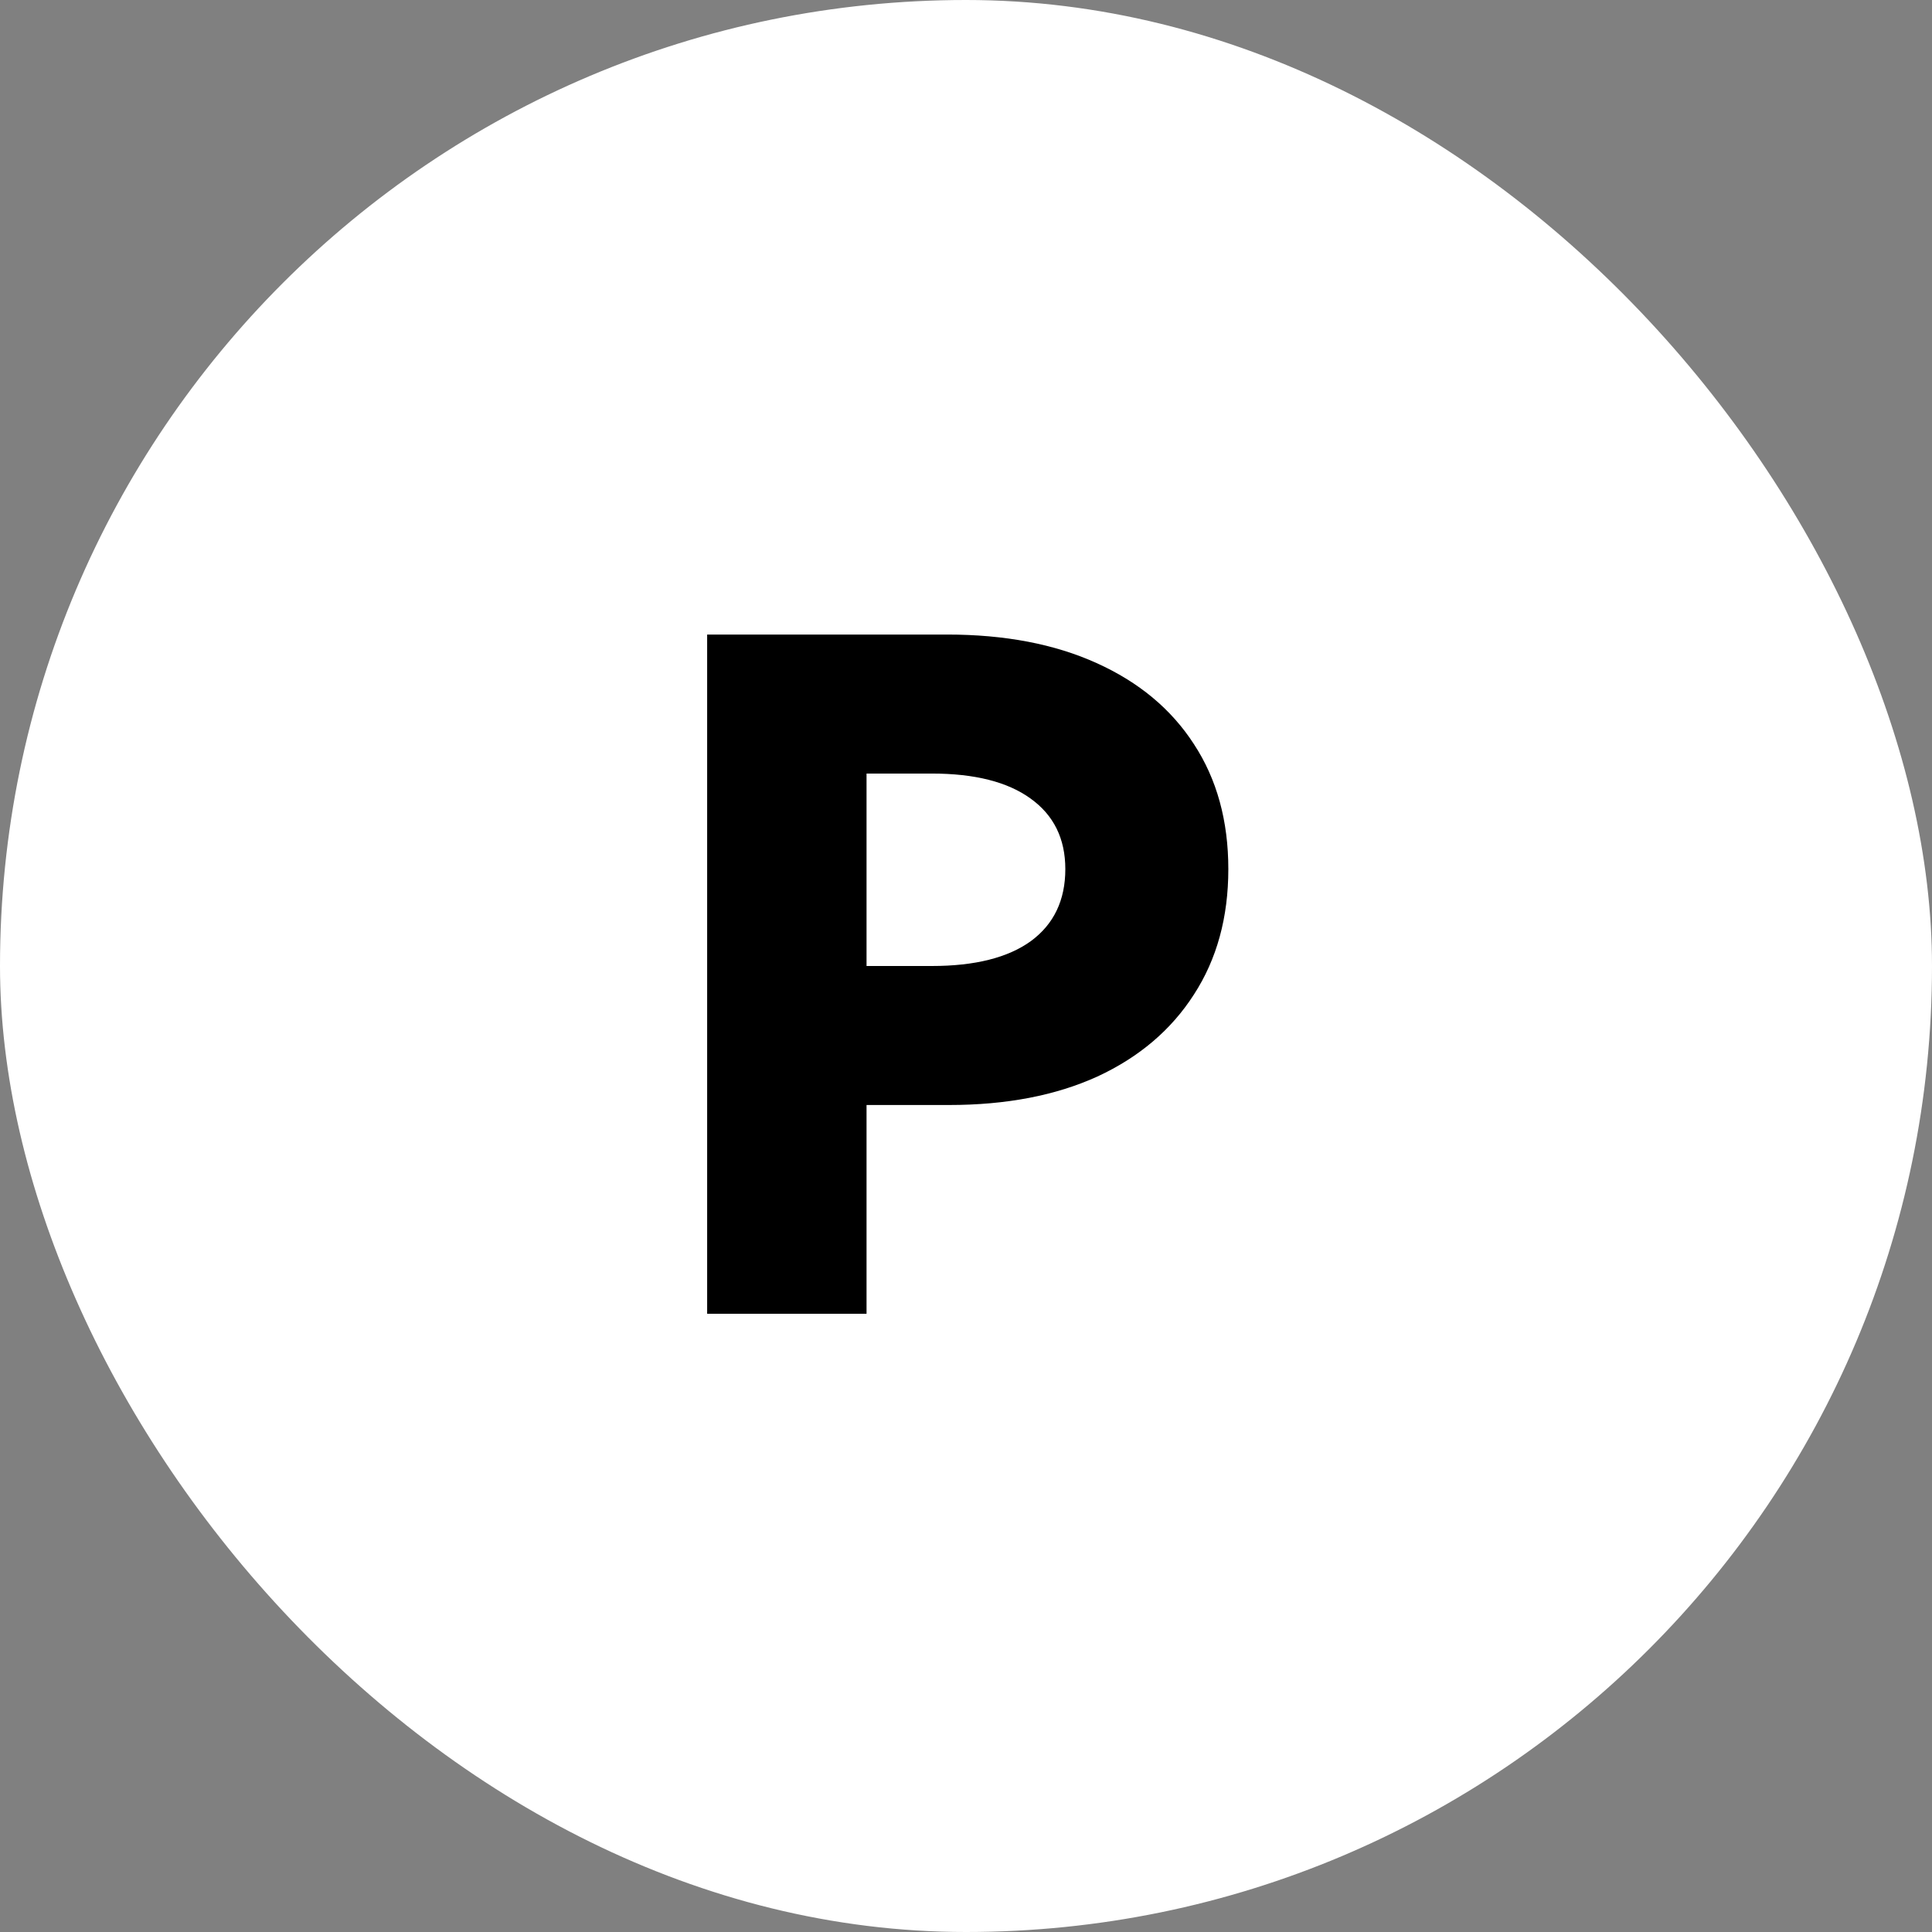 <svg width="100" height="100" viewBox="0 0 100 100" fill="none" xmlns="http://www.w3.org/2000/svg">
<rect x="0" y="0" width="100" height="100" fill="#808080" stroke="none"/>
<rect width="100" height="100" rx="50" fill="white"/>
<path d="M36.602 68V32.844H49.023C52.008 32.844 54.586 33.336 56.758 34.32C58.945 35.305 60.625 36.703 61.797 38.516C62.984 40.328 63.578 42.484 63.578 44.984C63.578 47.484 62.984 49.648 61.797 51.477C60.625 53.305 58.961 54.719 56.805 55.719C54.648 56.703 52.086 57.195 49.117 57.195H44.852V68H36.602ZM44.852 50H48.227C50.461 50 52.172 49.57 53.359 48.711C54.547 47.836 55.141 46.594 55.141 44.984C55.141 43.406 54.539 42.188 53.336 41.328C52.148 40.469 50.445 40.039 48.227 40.039H44.852V50Z" fill="black"/>
</svg>
